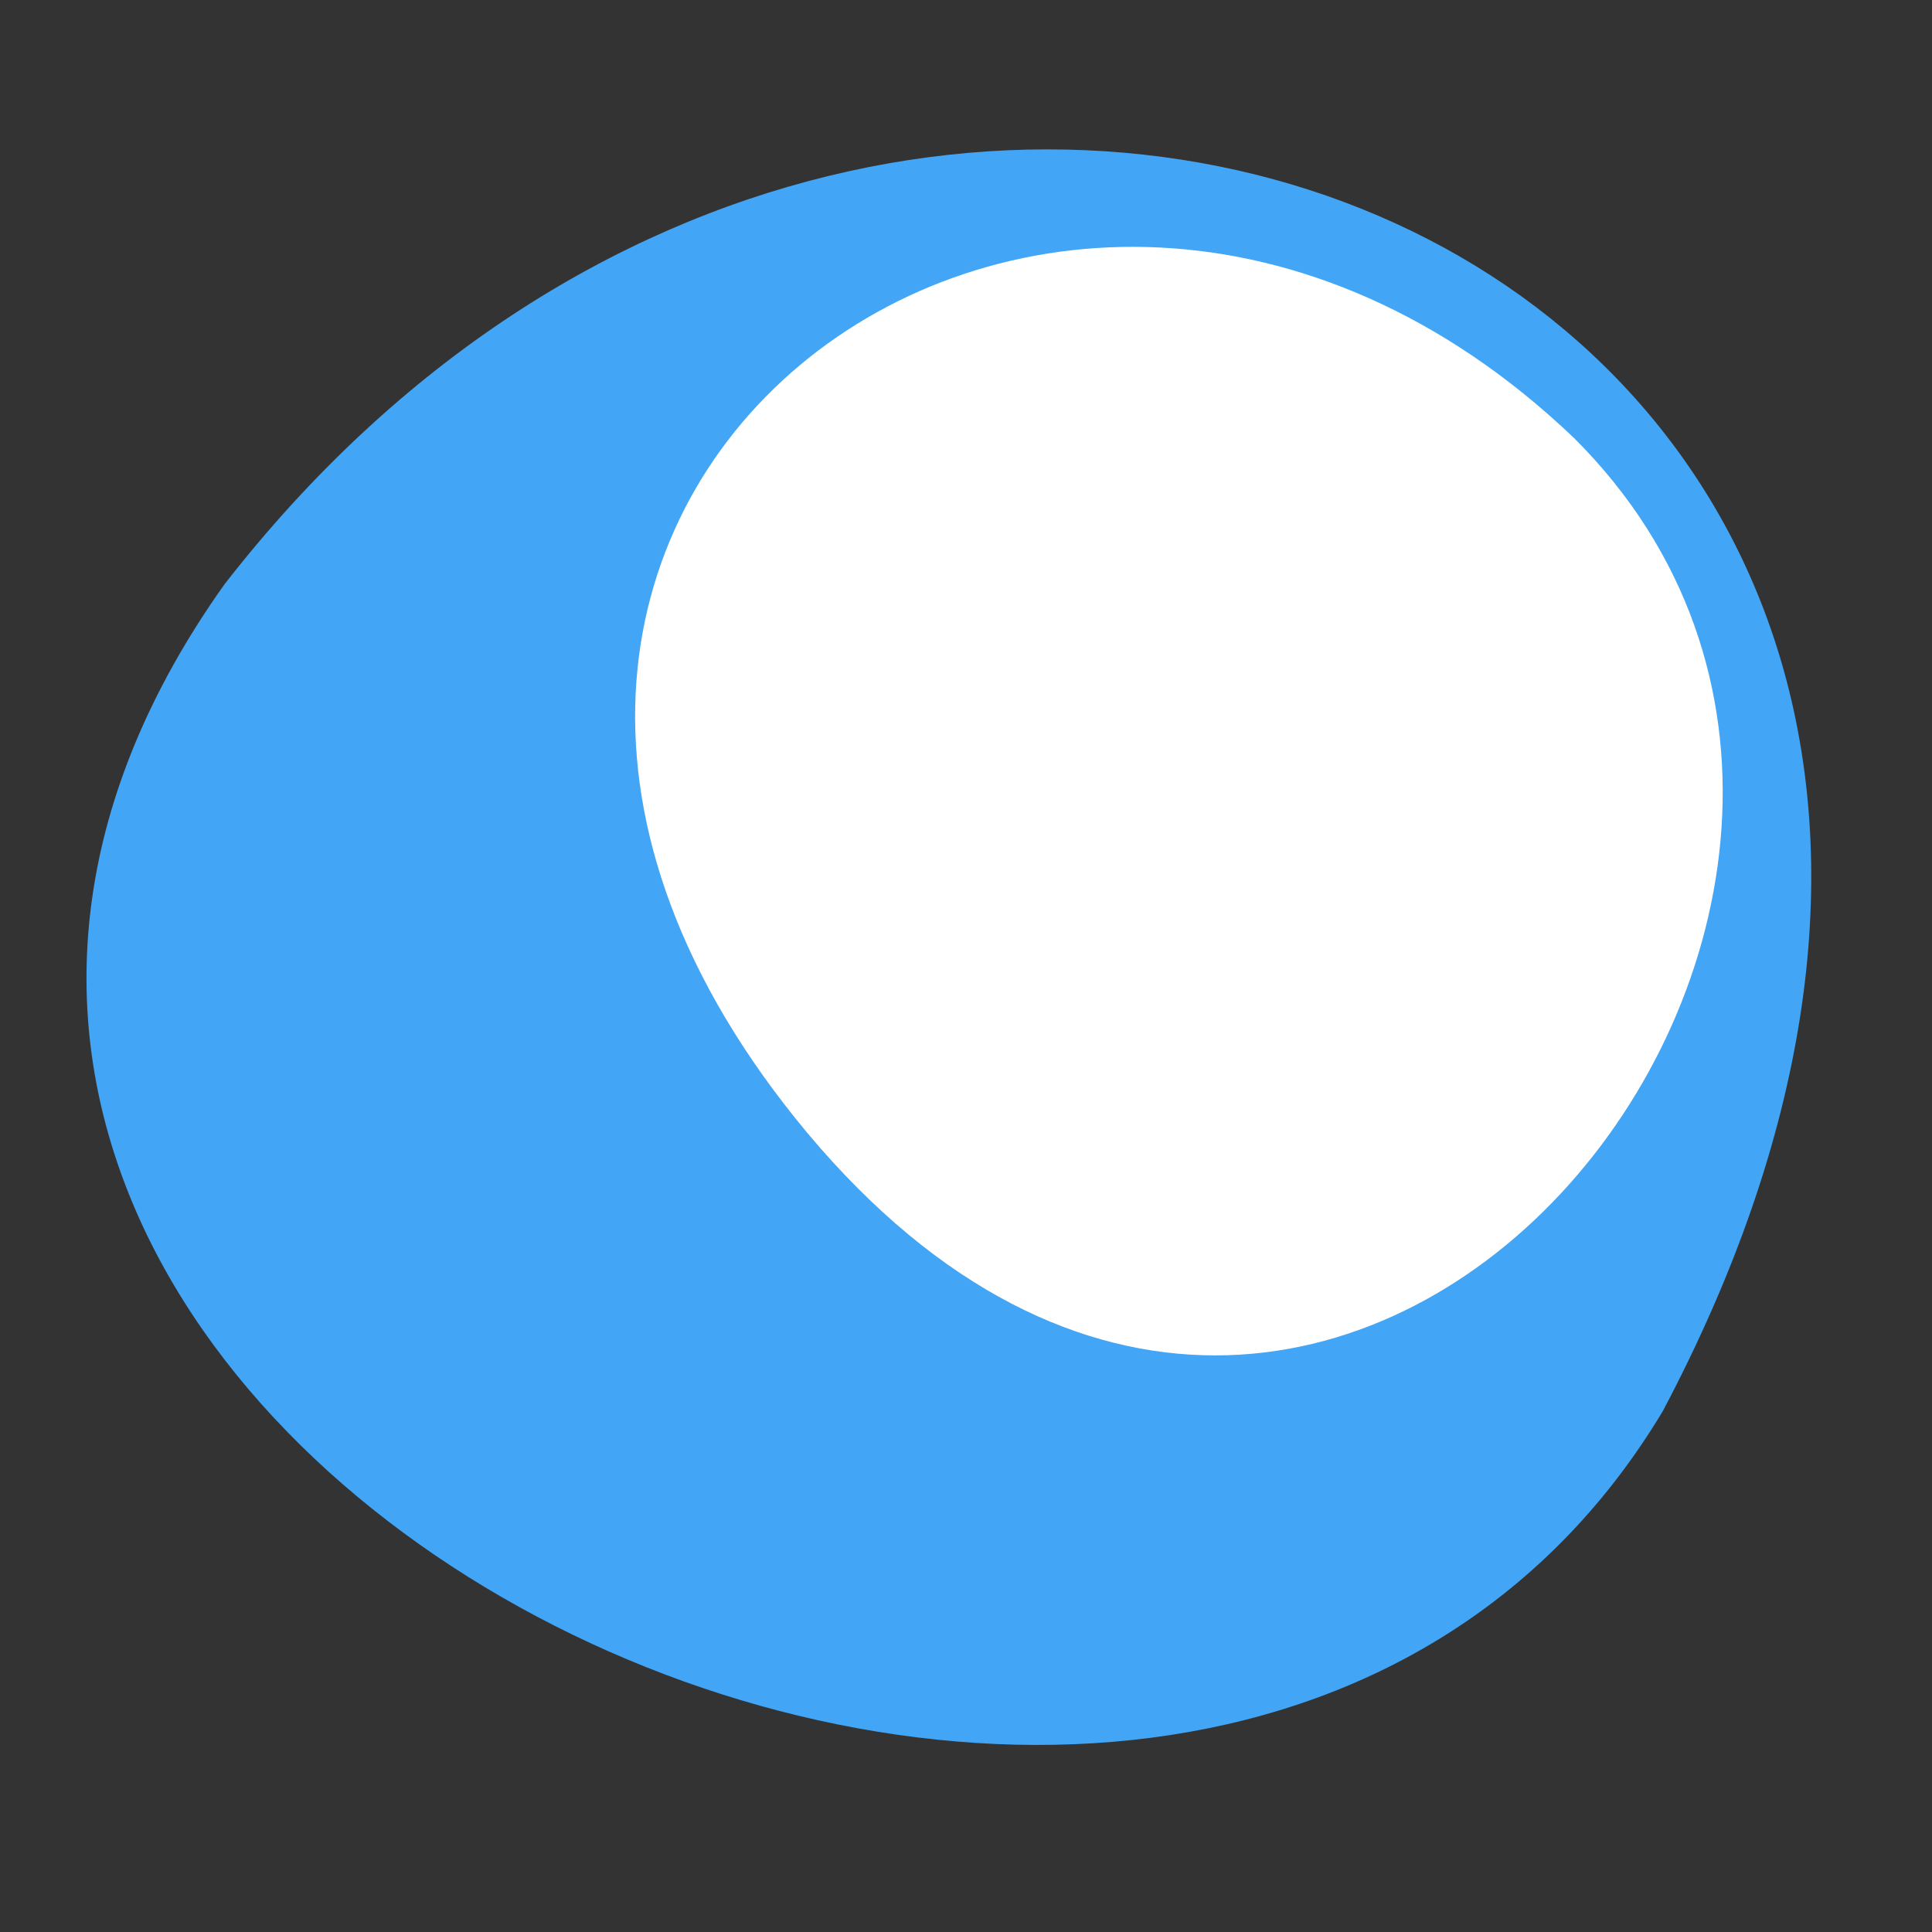 <svg width="32" height="32" viewBox="0 0 32 32" fill="none" xmlns="http://www.w3.org/2000/svg">
<rect x="0" y="0" width="32" height="32" fill="#333333" stroke="none"/>
<path d="M3.718 9.678C-6.35 23.833 19.639 36.549 27.541 23.373C37.375 4.787 15.307 -5.225 3.718 9.678Z" fill="#42A5F5"/>
<path d="M13.376 18.77C22.156 29.242 33.629 14.799 26.078 7.262C17.356 -1.082 4.83 8.527 13.376 18.77Z" fill="white"/>
</svg>
